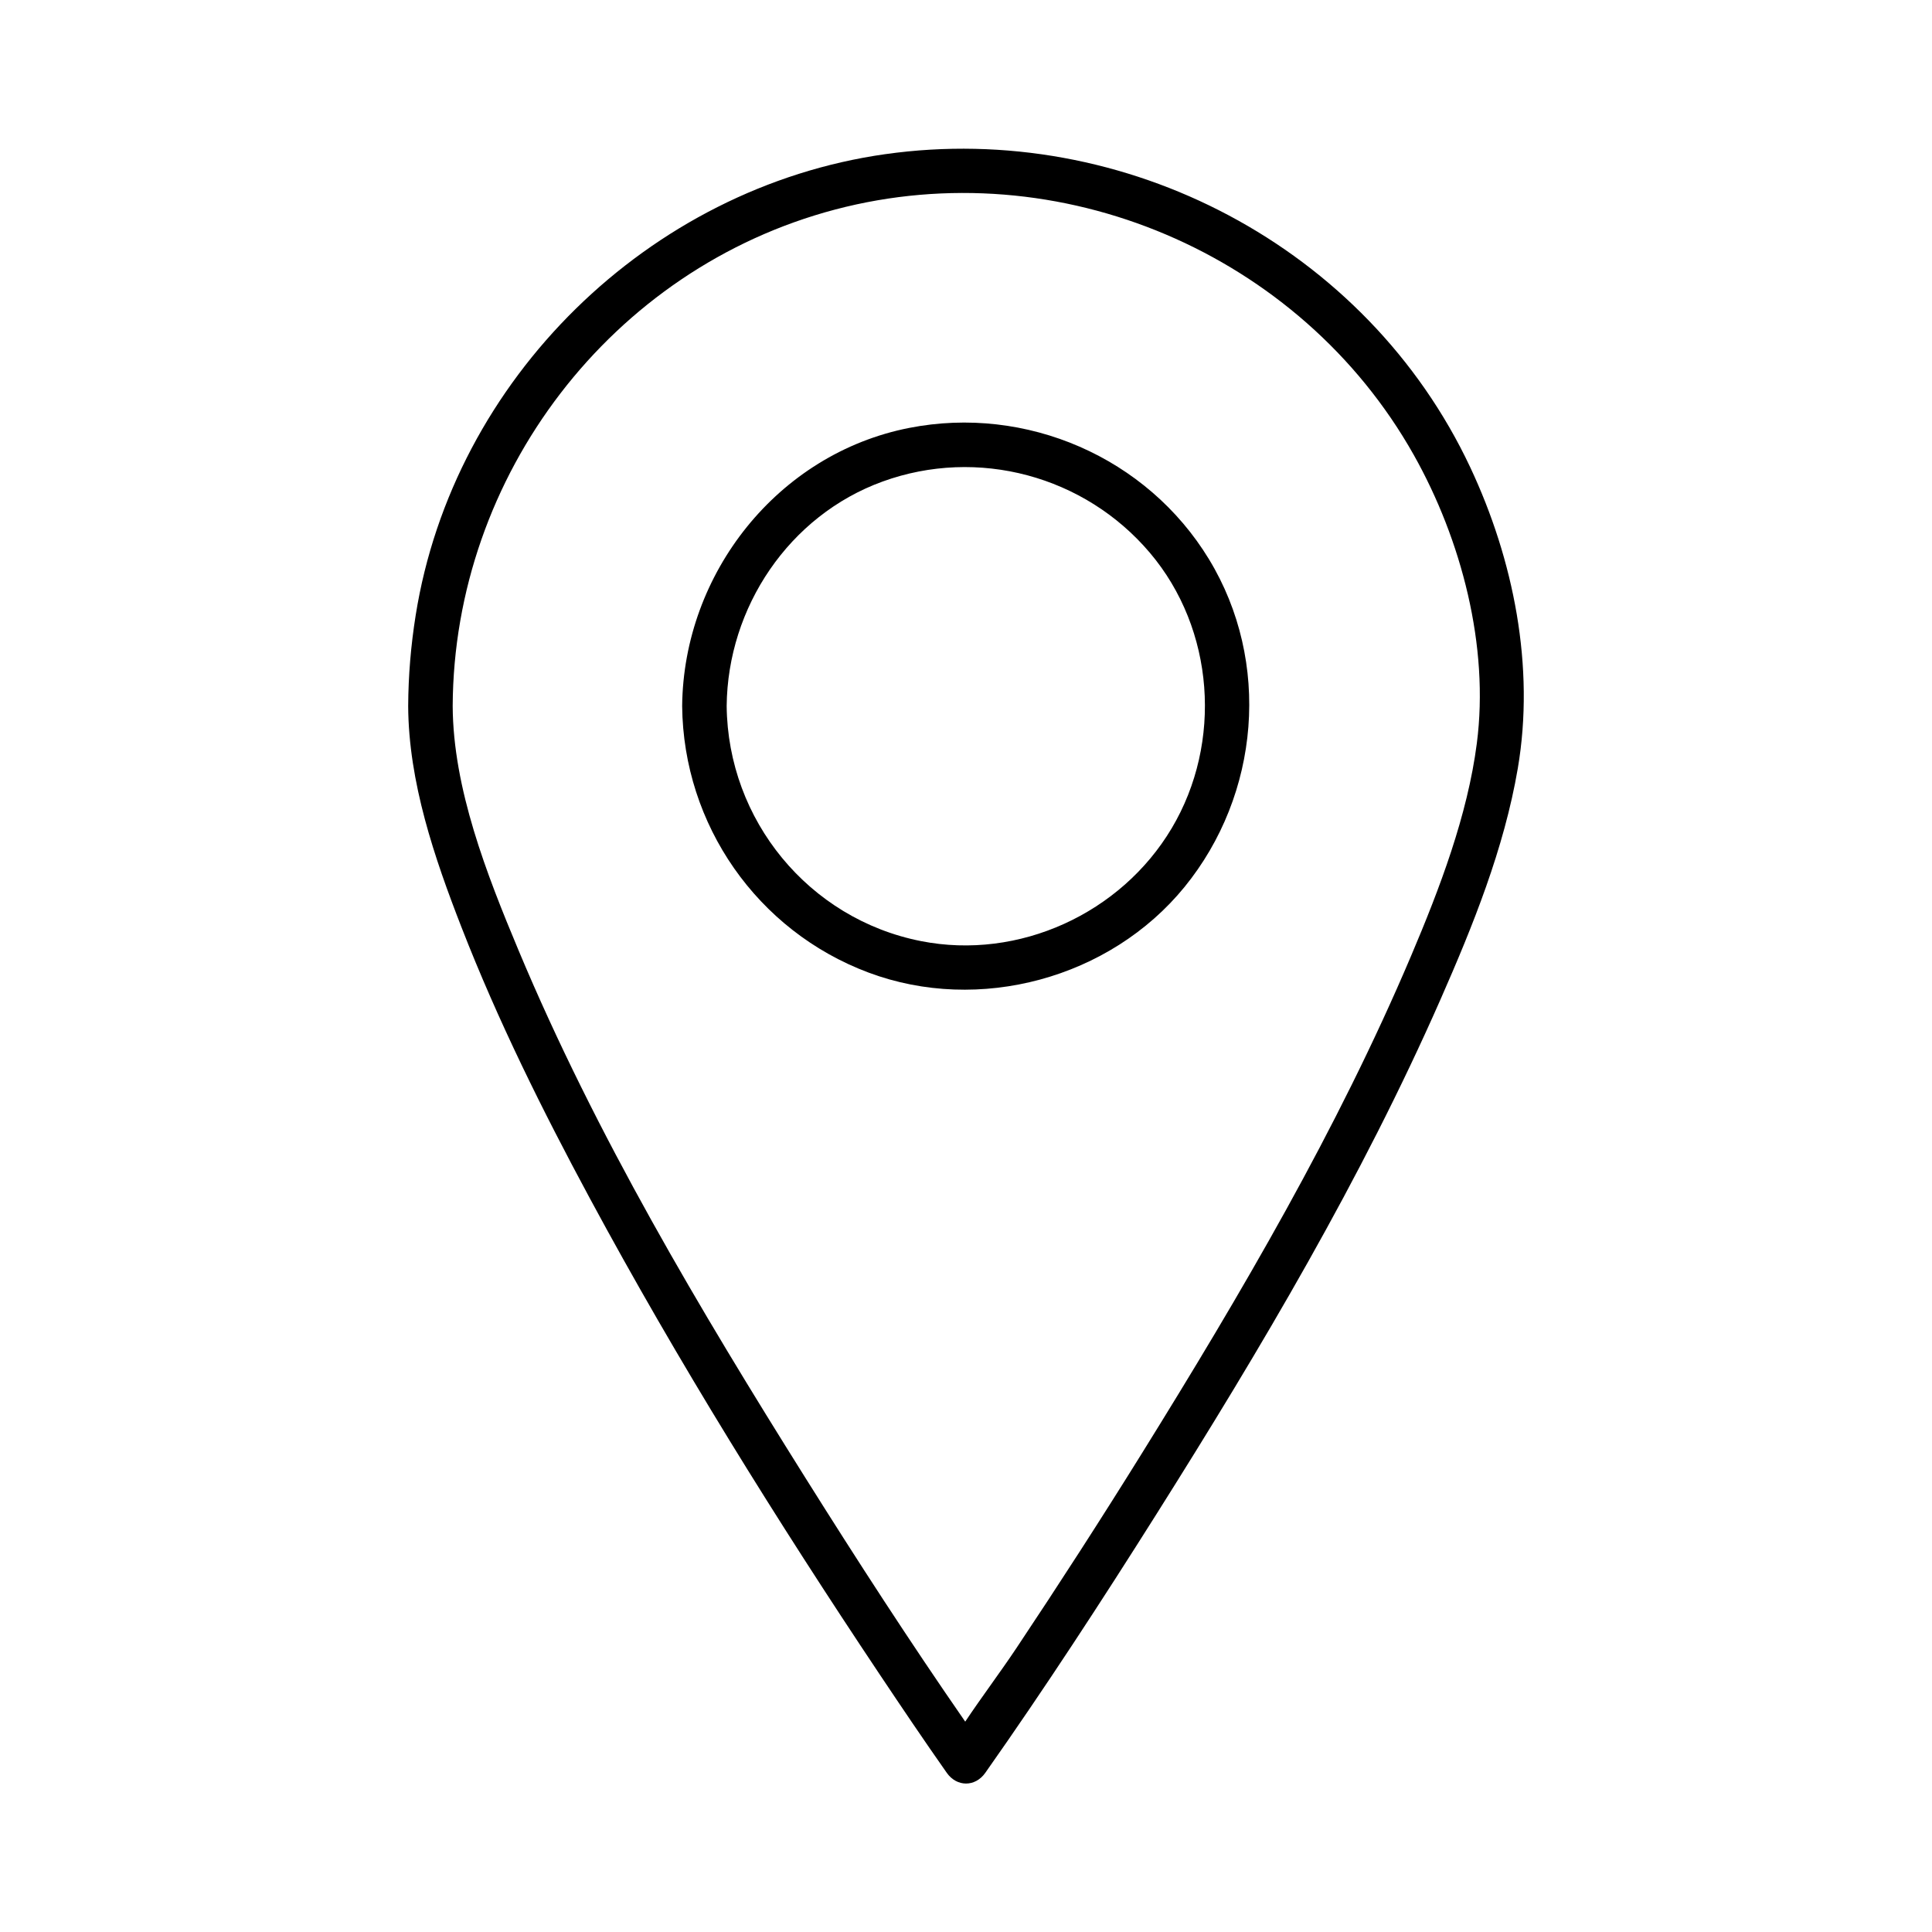 <?xml version="1.0" encoding="UTF-8"?>
<!-- Uploaded to: ICON Repo, www.svgrepo.com, Generator: ICON Repo Mixer Tools -->
<svg fill="#000000" width="800px" height="800px" version="1.1" viewBox="144 144 512 512" xmlns="http://www.w3.org/2000/svg">
 <g>
  <path d="m378.62 184.85c-62.699 8.867-114.5 59.609-124.46 122.2-1.27 7.969-1.949 15.988-1.988 24.059 0.098 20.152 6.945 40.195 14.18 58.754 9.605 24.641 21.402 48.402 33.938 71.664 23.391 43.414 49.543 85.352 76.93 126.35 5.816 8.699 11.672 17.387 17.691 25.949 2.668 3.777 7.527 3.777 10.195 0 15.805-22.434 30.809-45.473 45.441-68.684 27.602-43.789 54.27-88.738 75.156-136.18 8.641-19.633 16.906-40.078 20.527-61.324 4.586-26.902-1.094-55.332-12.613-79.824-27.445-58.344-91.465-91.945-154.99-82.961zm156.76 156.11c-2.461 19.109-9.84 38.484-17.426 56.355-19.512 46.004-45.066 89.543-71.398 131.93-10.773 17.34-21.844 34.5-33.172 51.484-4.367 6.543-9.191 12.93-13.59 19.523-14.641-21.125-28.625-42.727-42.281-64.492-28.113-44.812-55.586-90.953-76.062-139.84-8.5-20.301-17.379-42.973-17.484-64.824 0.297-61.125 42.066-115.93 101.36-131.57 59.316-15.645 123.25 11.602 153.31 64.984 12.695 22.547 20.059 50.797 16.742 76.449z"/>
  <path d="m384.95 257.4c-34.852 6.84-59.828 38.574-60.172 73.703 0.305 31.469 19.898 59.602 49.398 70.641 29.293 10.961 63.988 1.543 83.738-22.691 19.957-24.492 22.996-59.66 6.484-86.84-16.445-27.051-48.473-40.895-79.449-34.812zm69.578 106.07c-13.441 22.621-40.52 35.051-66.449 29.934-29.758-5.863-51.207-32.09-51.504-62.316 0.254-26.125 16.52-50.48 41.34-59.484 25.199-9.141 53.512-1.535 70.82 18.895 17.16 20.25 19.285 50.27 5.793 72.973z"/>
 </g>
</svg>